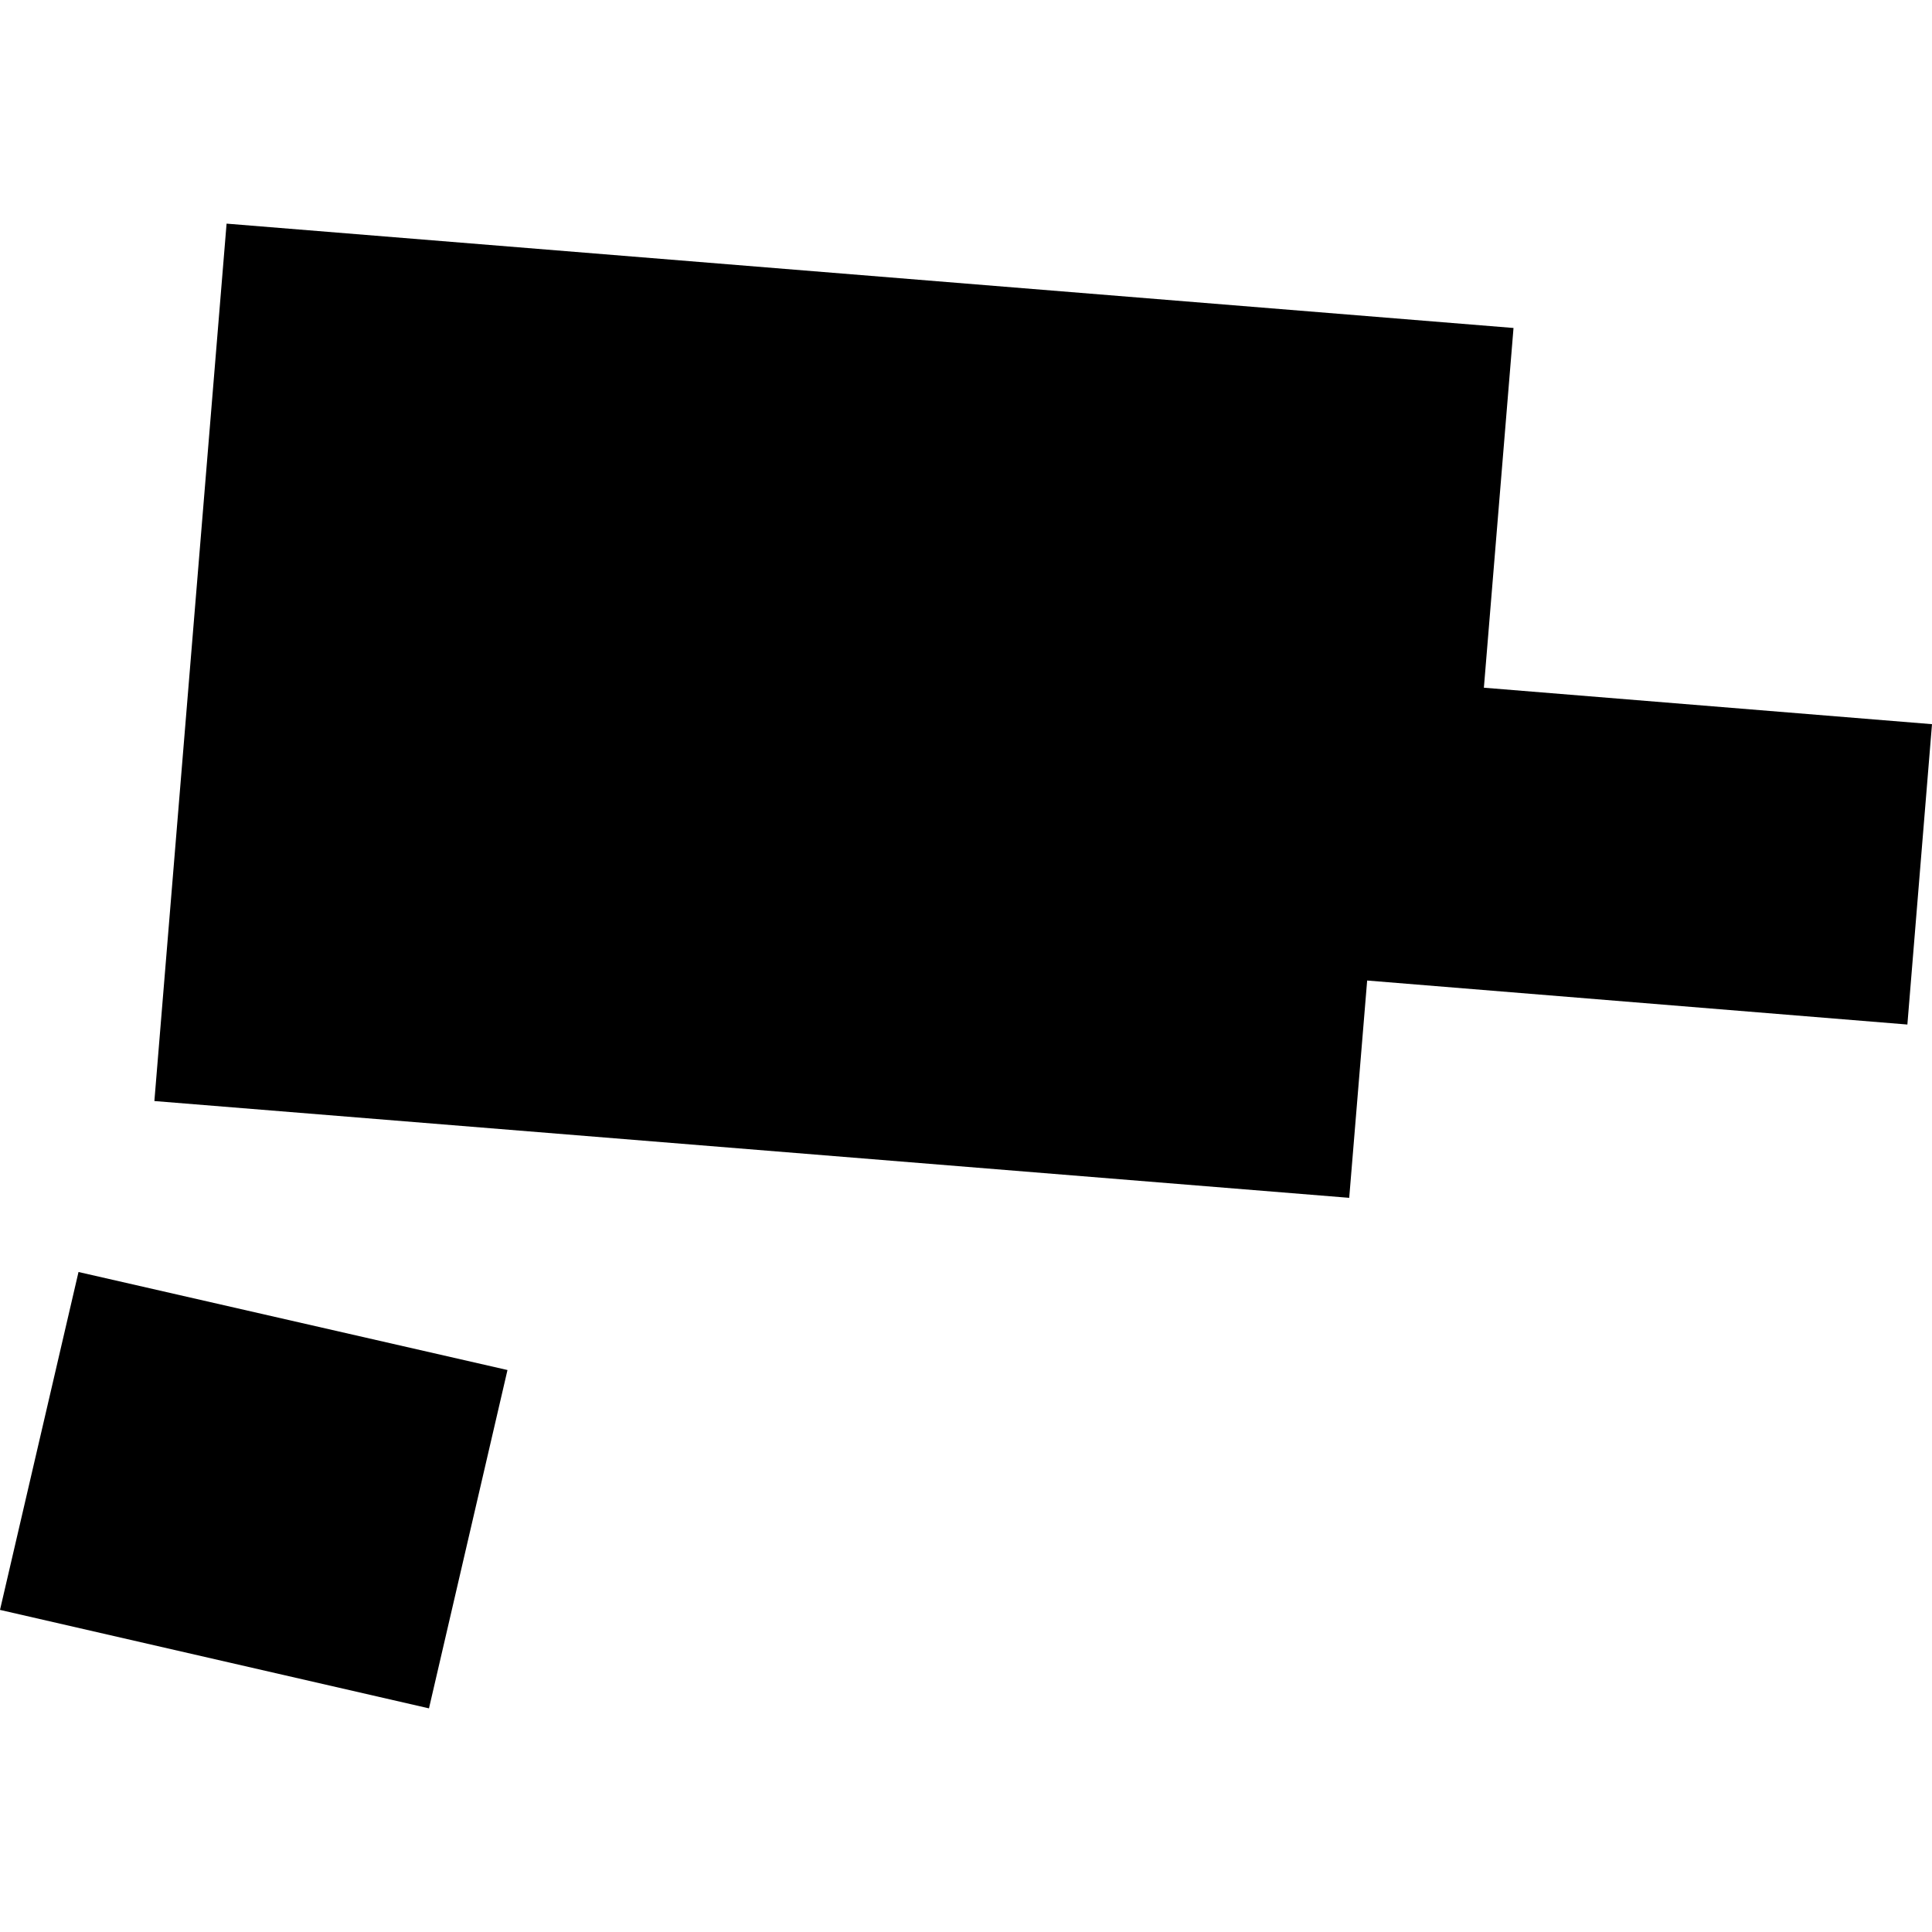 <?xml version="1.0" encoding="utf-8" standalone="no"?>
<!DOCTYPE svg PUBLIC "-//W3C//DTD SVG 1.1//EN"
  "http://www.w3.org/Graphics/SVG/1.1/DTD/svg11.dtd">
<!-- Created with matplotlib (https://matplotlib.org/) -->
<svg height="288pt" version="1.1" viewBox="0 0 288 288" width="288pt" xmlns="http://www.w3.org/2000/svg" xmlns:xlink="http://www.w3.org/1999/xlink">
 <defs>
  <style type="text/css">
*{stroke-linecap:butt;stroke-linejoin:round;}
  </style>
 </defs>
 <g id="figure_1">
  <g id="patch_1">
   <path d="M 0 288 
L 288 288 
L 288 0 
L 0 0 
z
" style="fill:none;opacity:0;"/>
  </g>
  <g id="axes_1">
   <g id="PatchCollection_1">
    <path clip-path="url(#p86173e23dc)" d="M 33.776 33.338 
L 225.617 48.891 
L 221.2 102.516 
L 288 107.951 
L 284.33 152.724 
L 203.8 146.165 
L 201.125 178.558 
L 23.013 164.13 
L 33.776 33.338 
"/>
    <path clip-path="url(#p86173e23dc)" d="M 0 239.985 
L 63.947 254.662 
L 75.65 204.227 
L 11.703 189.615 
L 0 239.985 
"/>
   </g>
  </g>
 </g>
 <defs>
  <clipPath id="p86173e23dc">
   <rect height="221.323" width="288" x="0" y="33.338"/>
  </clipPath>
 </defs>
</svg>
